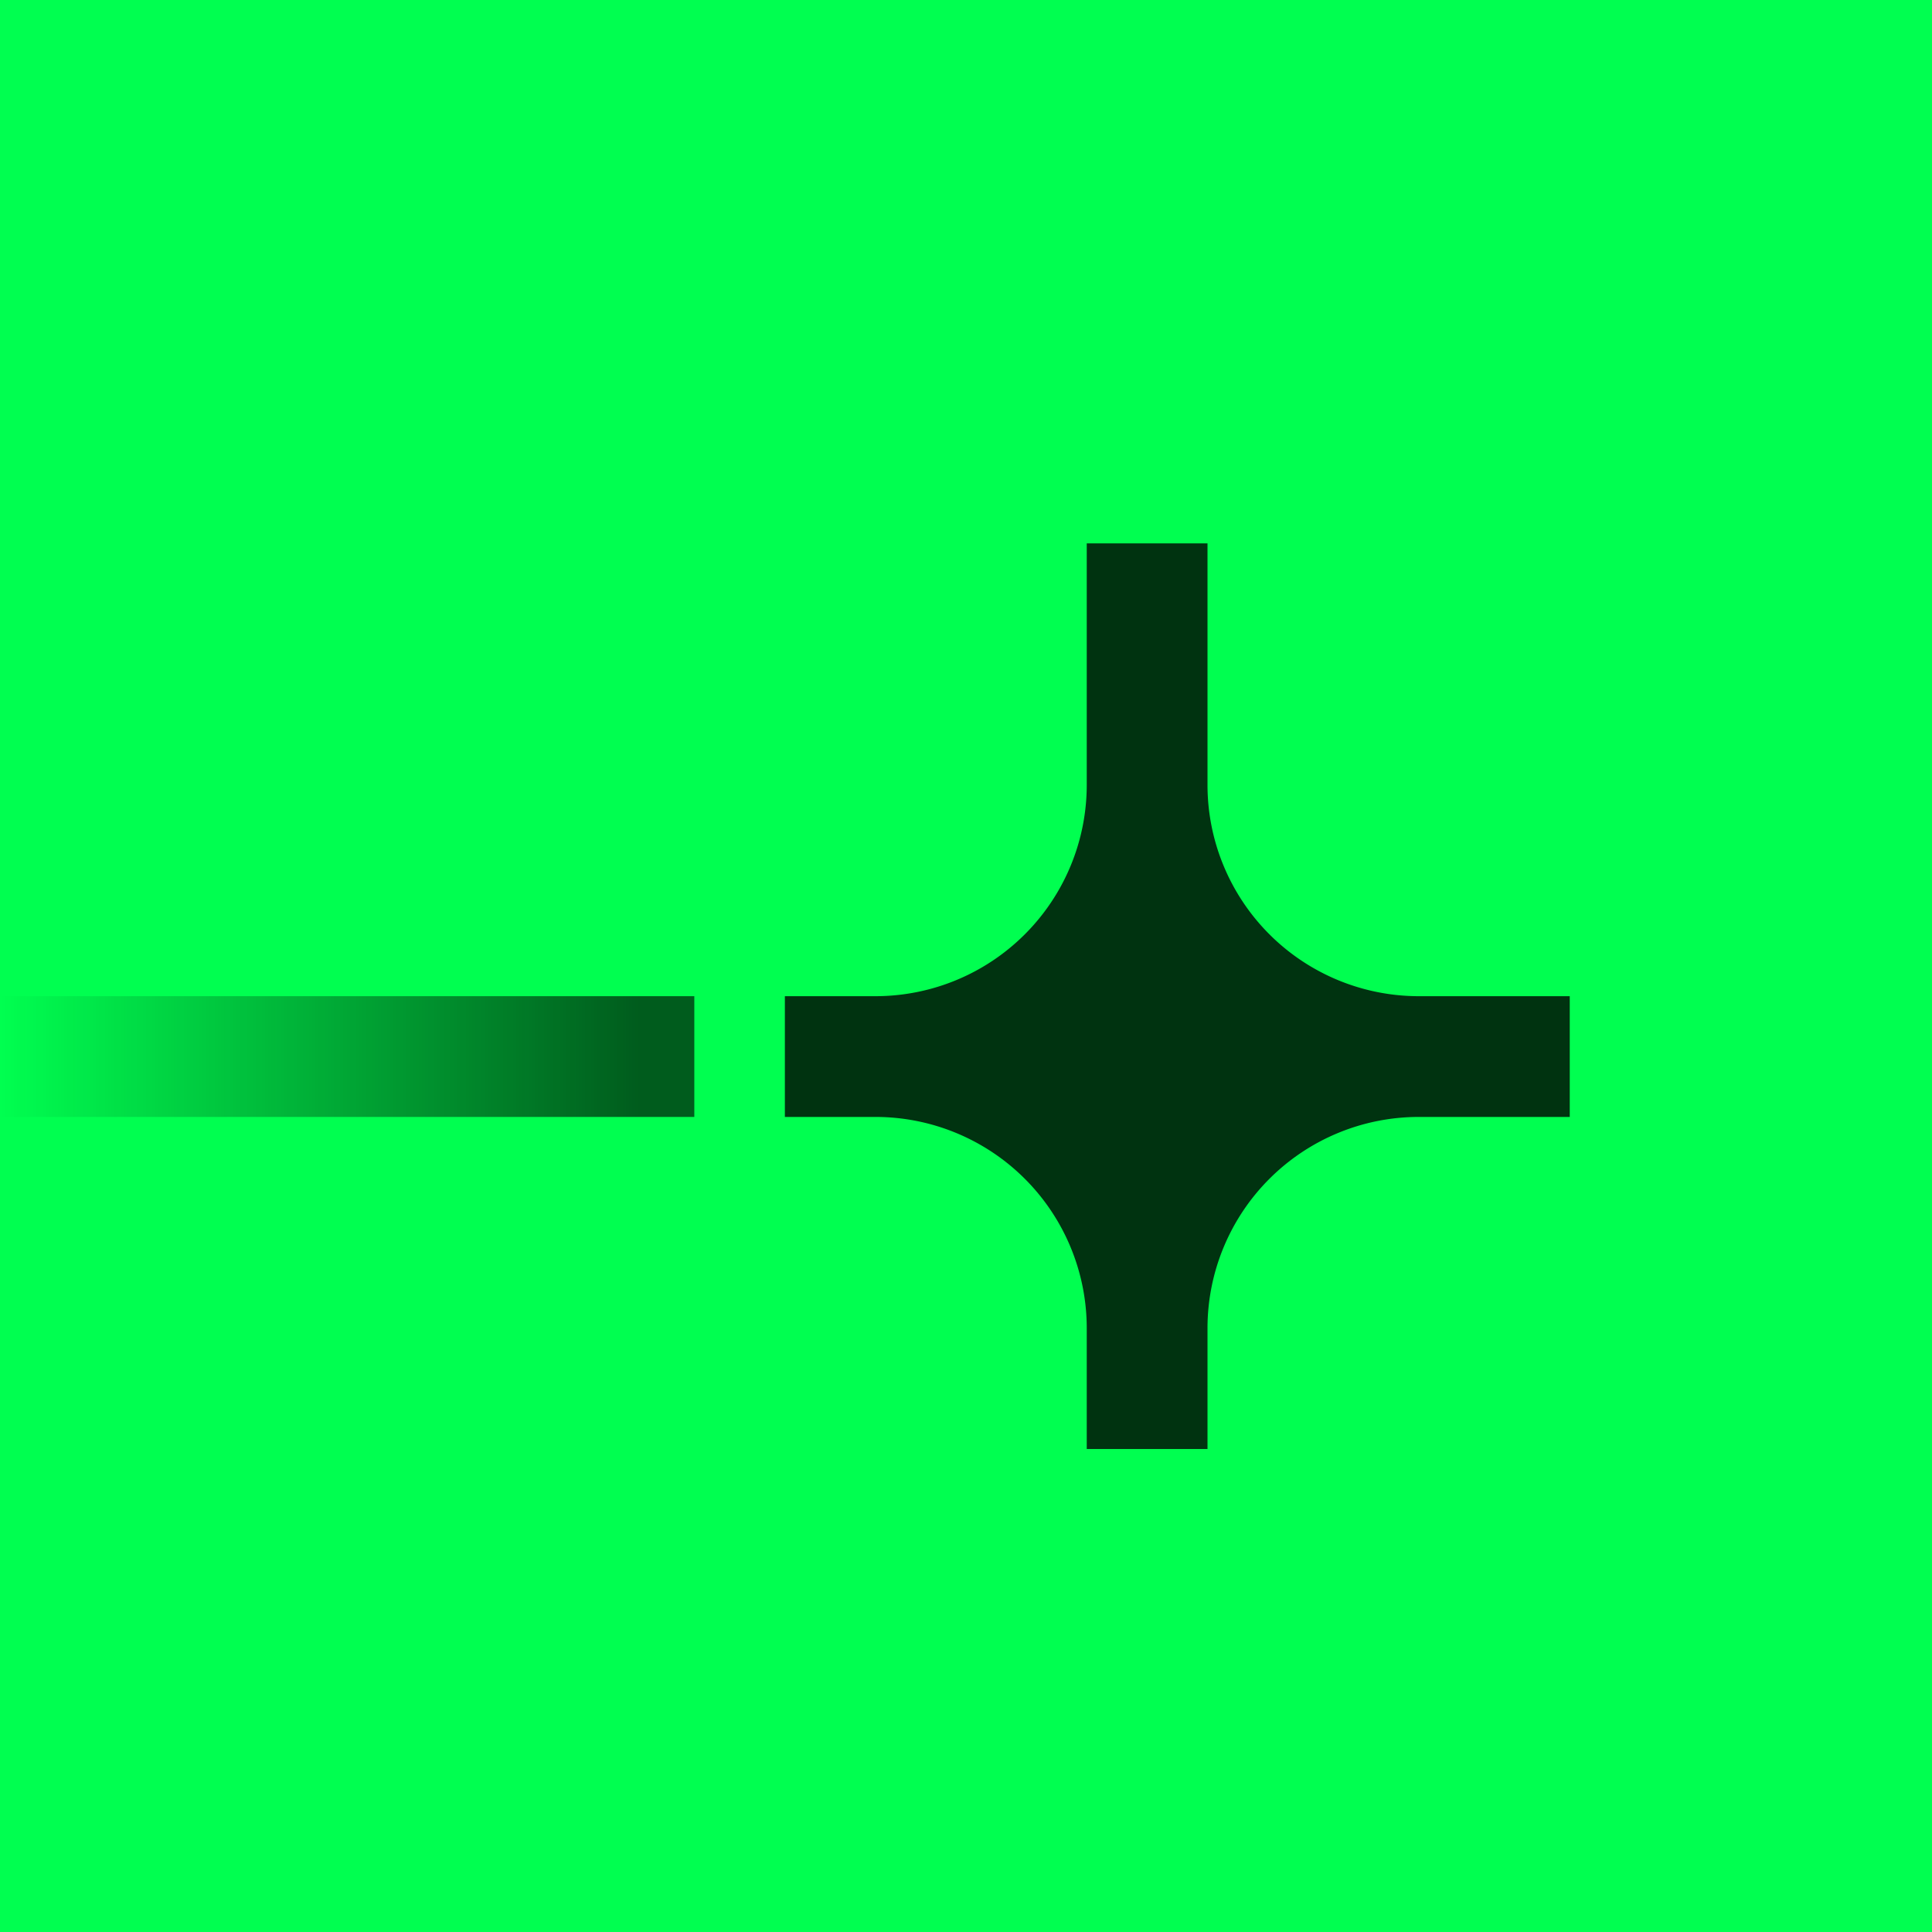 <svg xmlns="http://www.w3.org/2000/svg" width="64" height="64" fill="none"><path fill="#00FF50" d="M0 0h64v64H0z"/><path fill="#003310" d="M40 18h-4v8a7 7 0 0 1-7 7h-3v4h3a7 7 0 0 1 7 7v4h4v-4a7 7 0 0 1 7-7h5v-4h-5a7 7 0 0 1-7-7v-8Z"/><path fill="url(#a)" fill-opacity=".8" fill-rule="evenodd" d="M23 37H0v-4h23v4Z" clip-rule="evenodd"/><defs><linearGradient id="a" x1="0" x2="21.198" y1="25" y2="25" gradientUnits="userSpaceOnUse"><stop stop-color="#003310" stop-opacity="0"/><stop offset="1" stop-color="#003310"/></linearGradient></defs></svg>